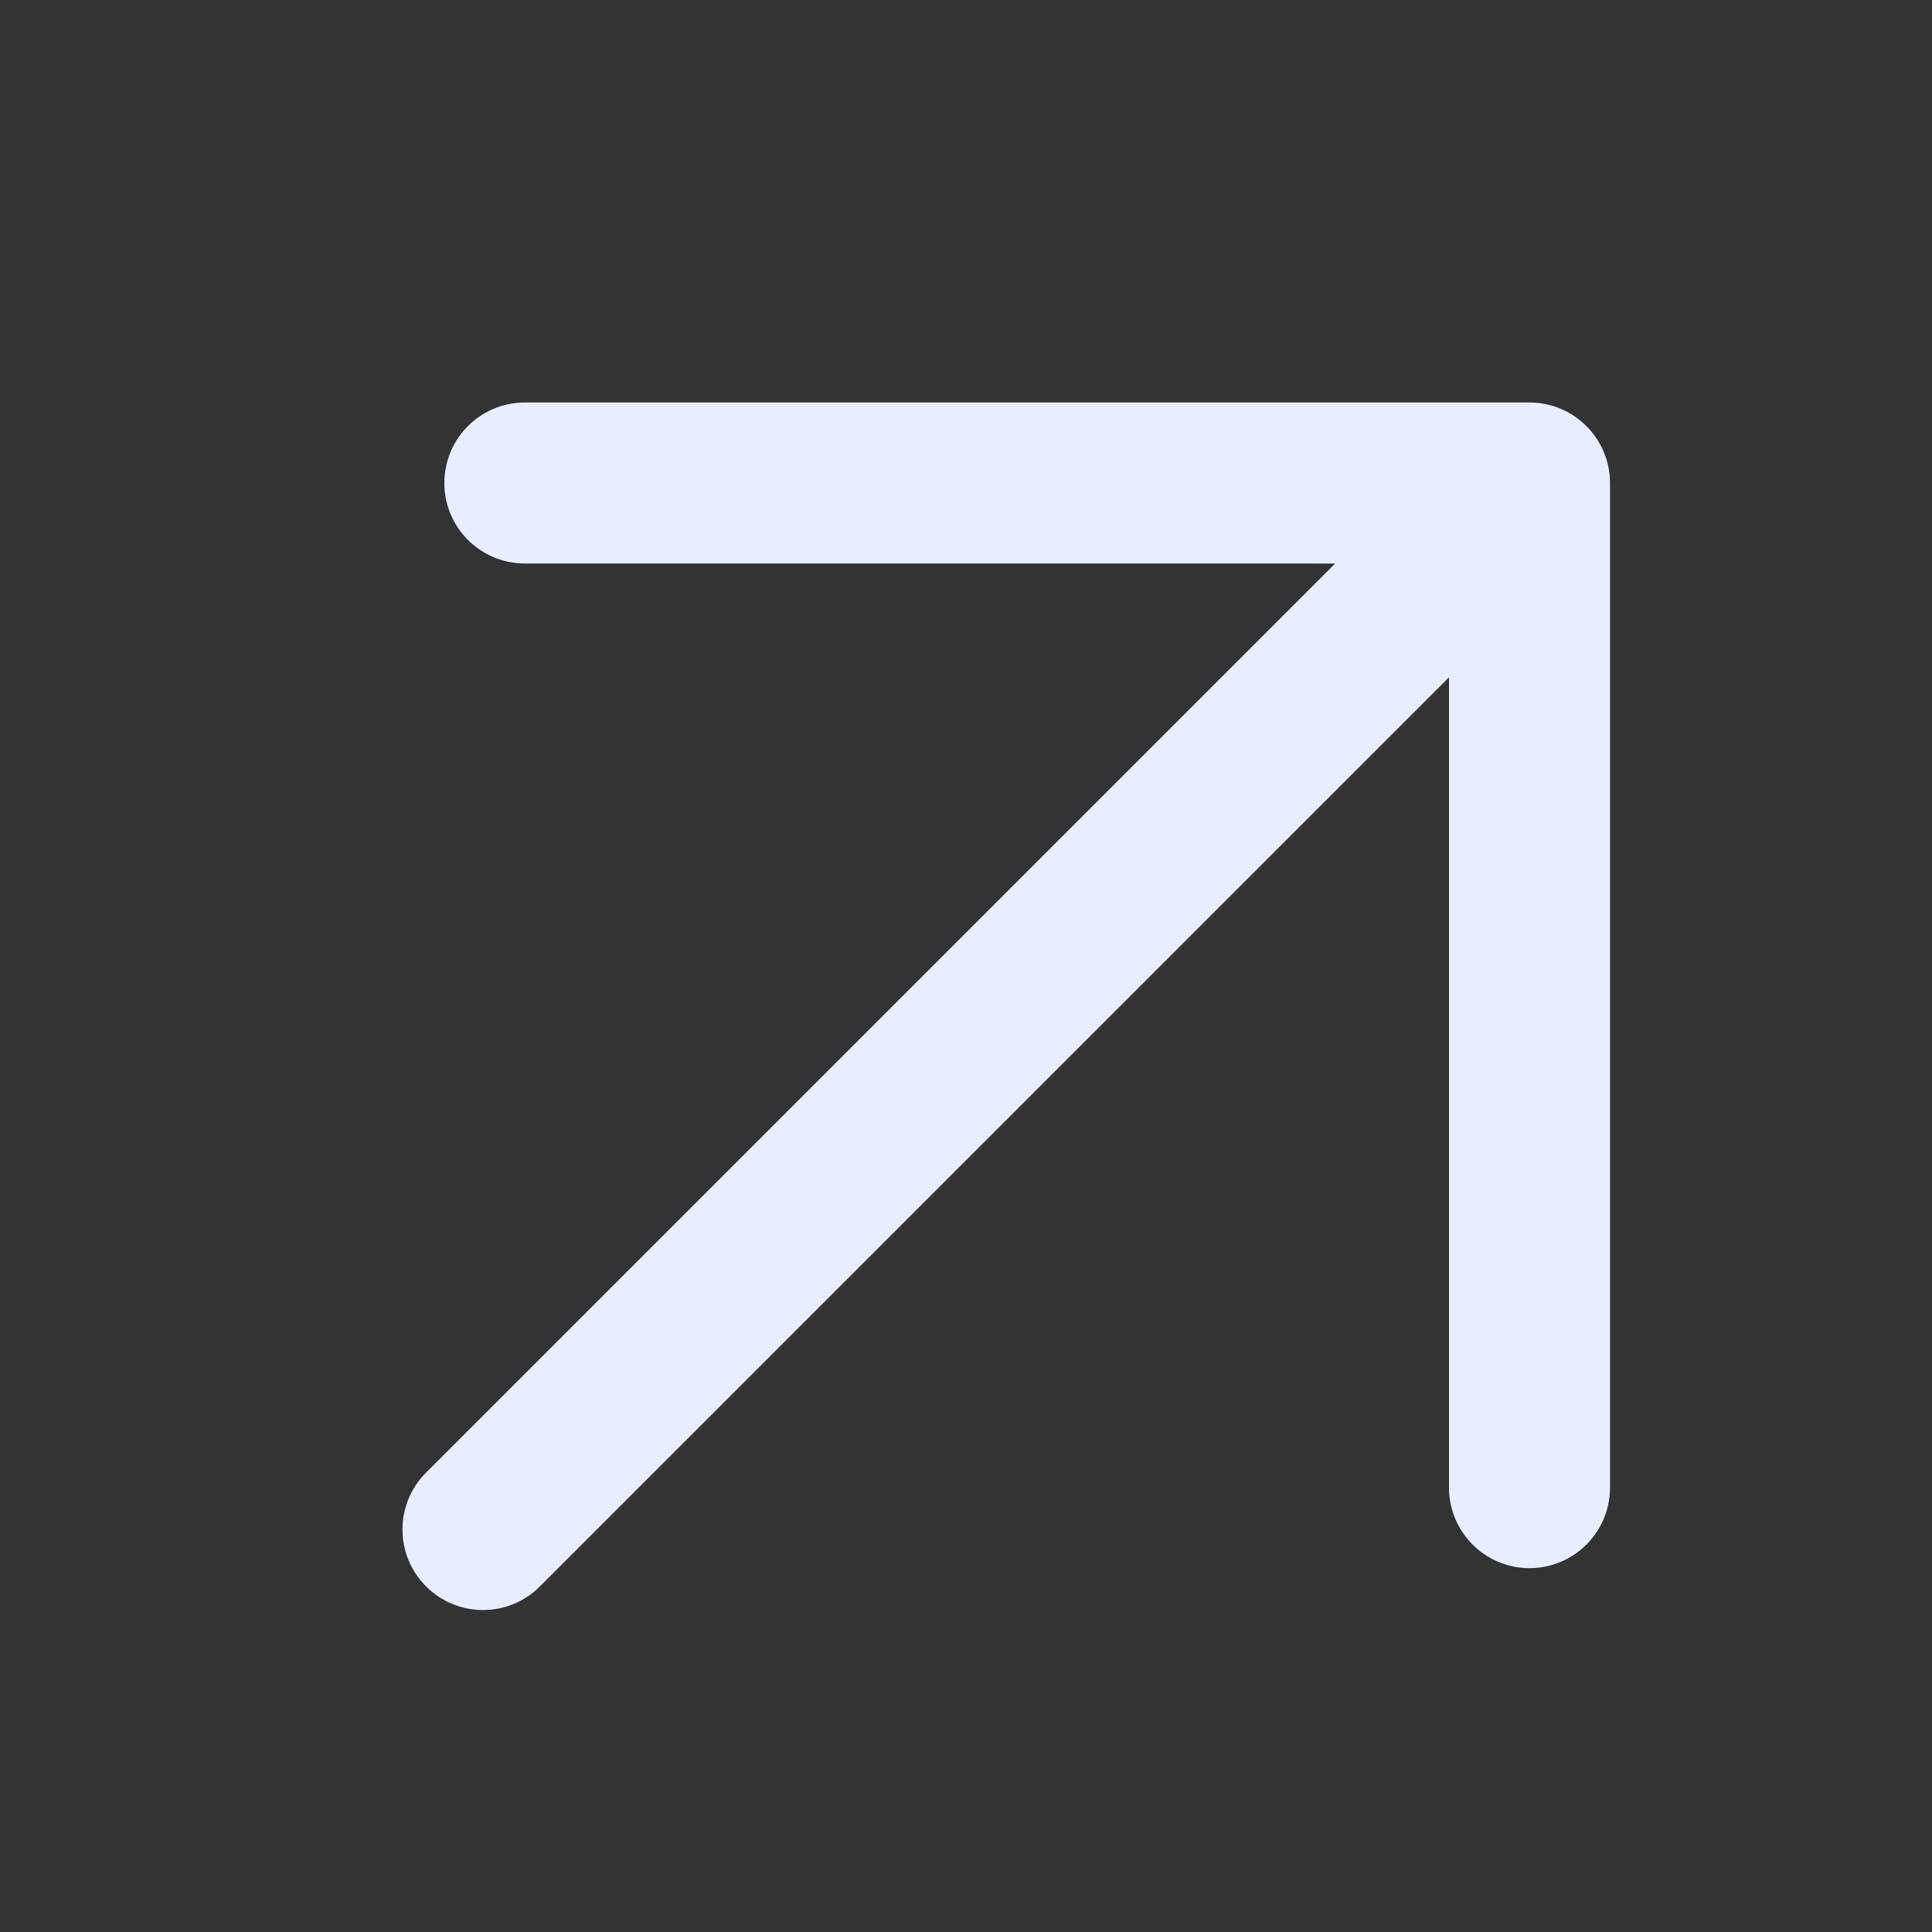 <svg width="24" height="24" viewBox="0 0 24 24" fill="none" xmlns="http://www.w3.org/2000/svg">
<rect x="0" y="0" width="24" height="24" fill="#333333" stroke="none"/>
<g id="heroicons-solid:menu-alt-1">
<path id="Vector (Stroke)" fill-rule="evenodd" clip-rule="evenodd" d="M5.52 6C5.52 5.448 5.968 5 6.52 5H19C19.552 5 20 5.448 20 6V18.48C20 19.032 19.552 19.48 19 19.48C18.448 19.48 18 19.032 18 18.48V8.414L6.707 19.707C6.317 20.098 5.683 20.098 5.293 19.707C4.902 19.317 4.902 18.683 5.293 18.293L16.586 7H6.52C5.968 7 5.52 6.552 5.52 6Z" fill="#E8EEFF"/>
</g>
</svg>
